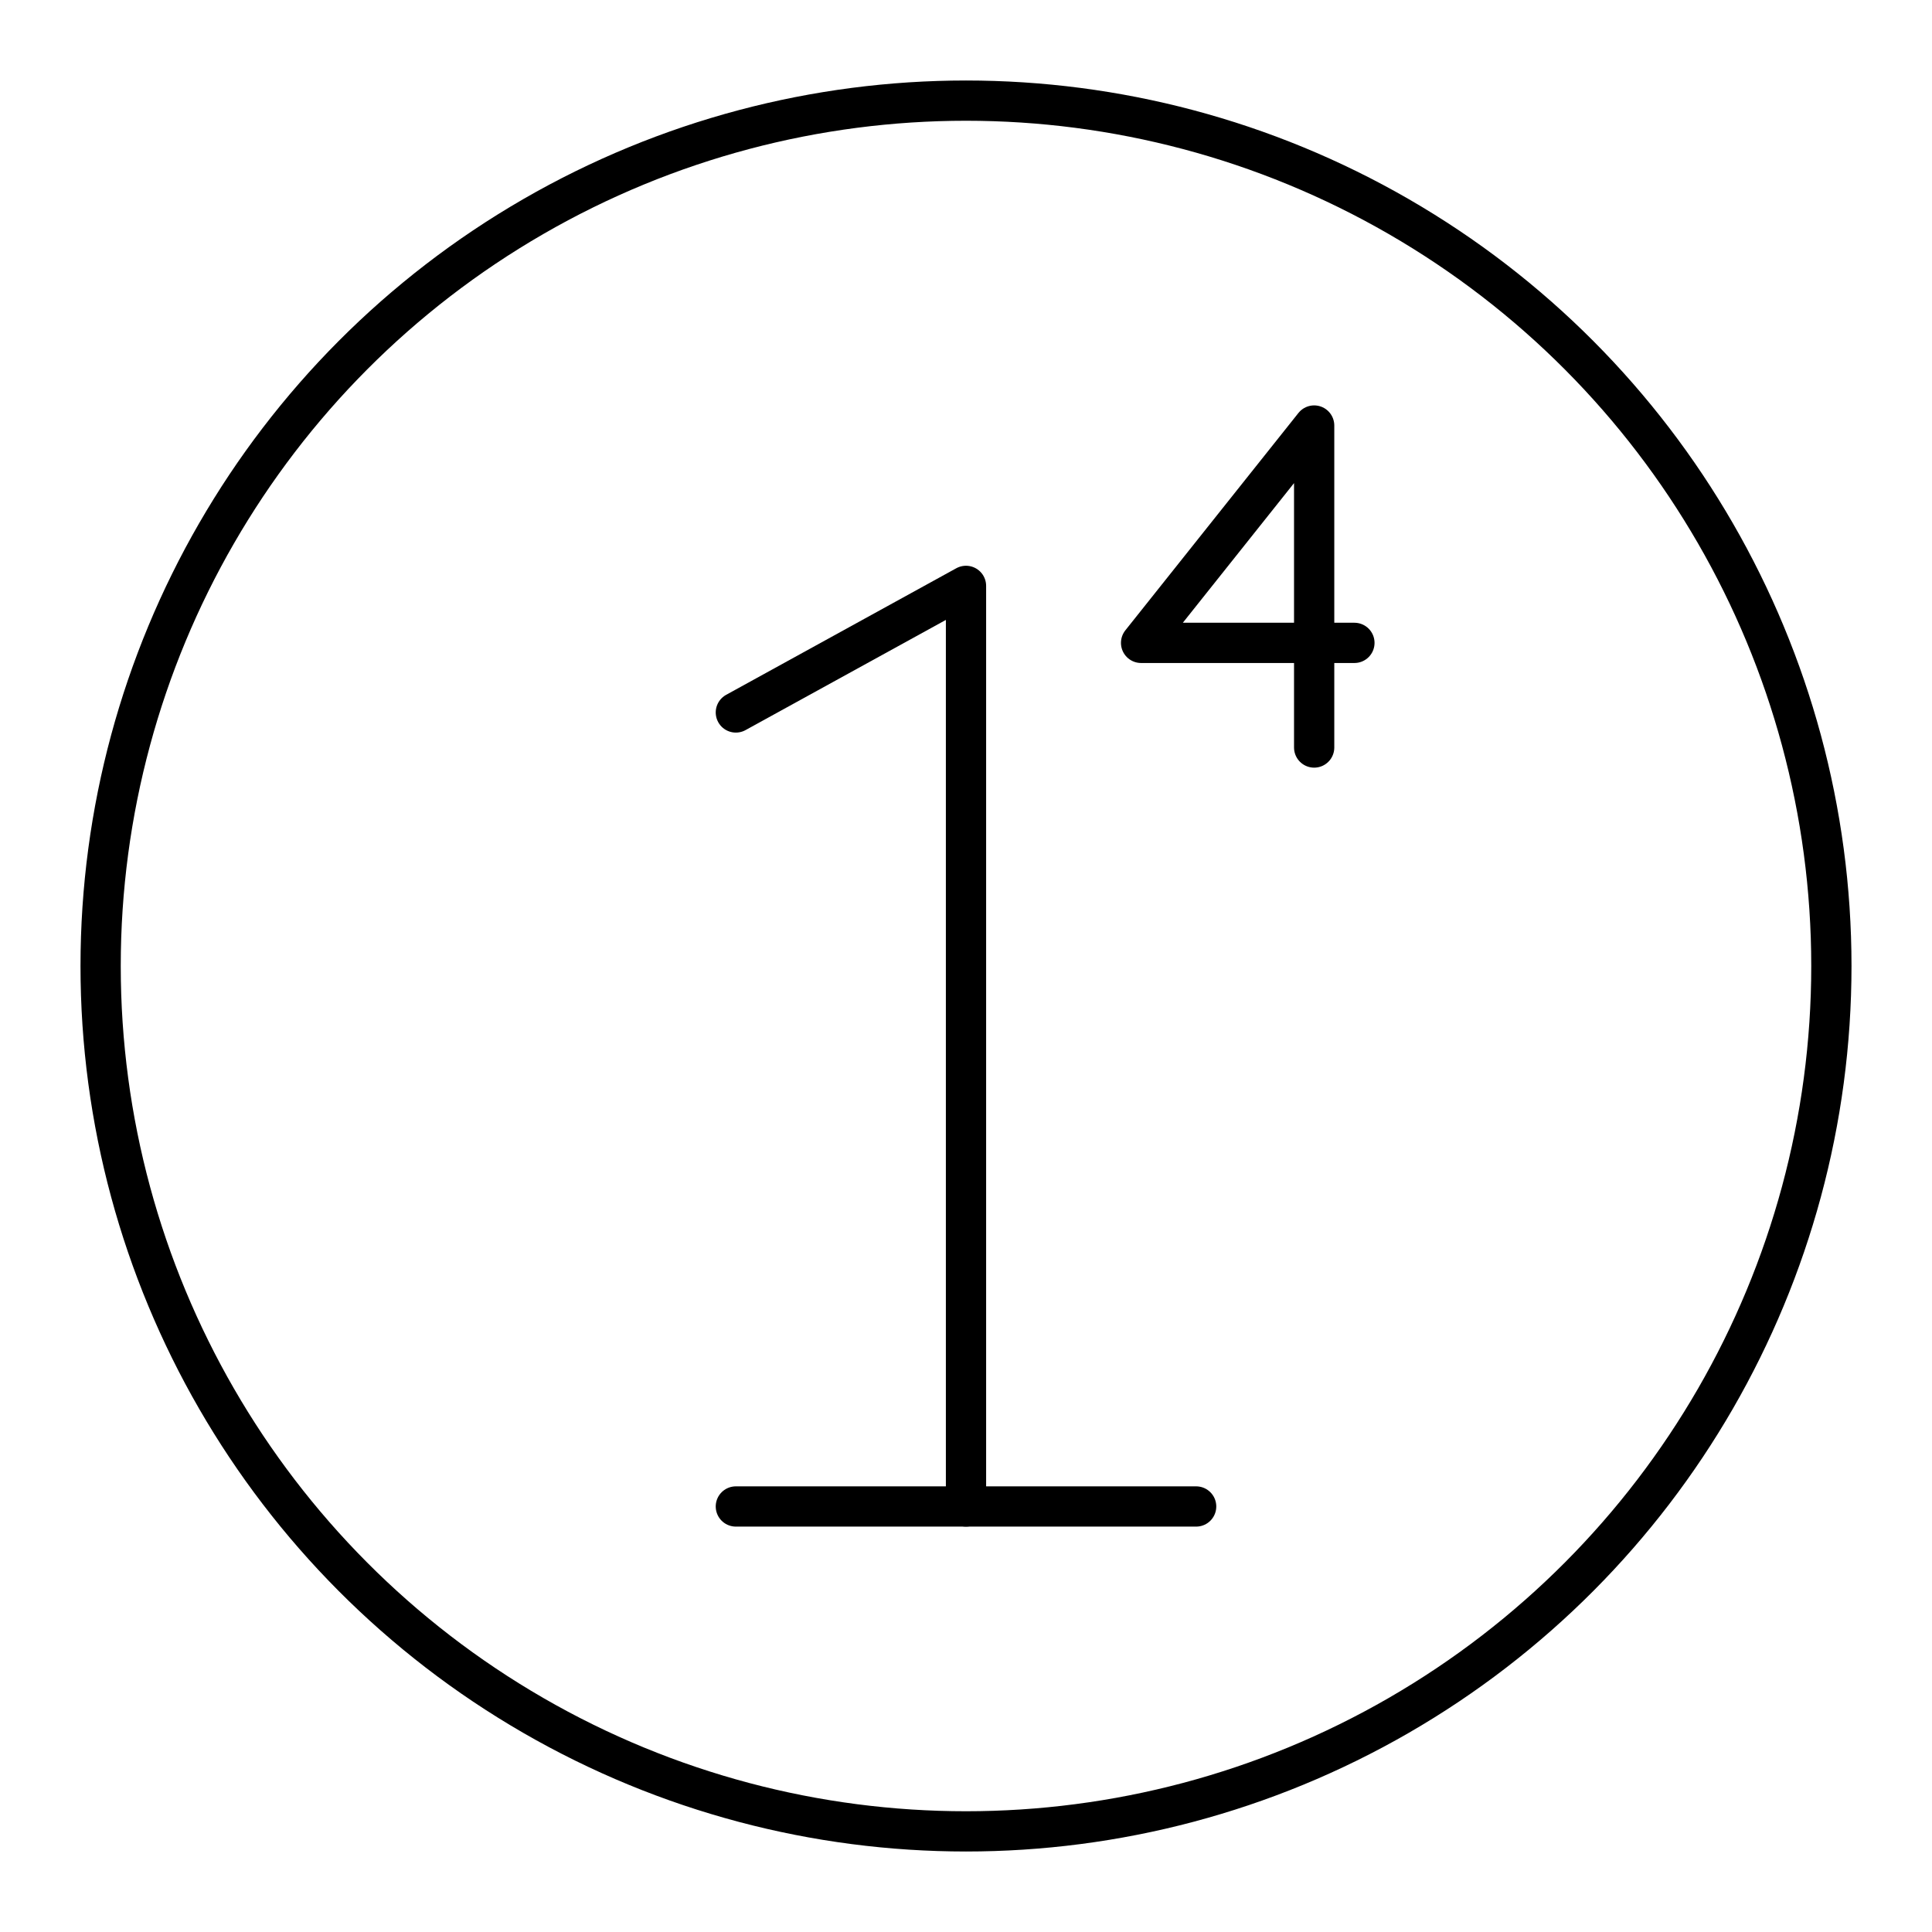 <?xml version="1.0" encoding="utf-8"?>
<svg width="800px" height="800px" viewBox="0 0 48 48" xmlns="http://www.w3.org/2000/svg"><defs><style>.a{fill:none;stroke:#000000;stroke-linecap:round;stroke-linejoin:round;}</style></defs><path class="a" d="M18.282,17.701,24,14.556V37.428"/><path class="a" d="M33.65,15.972h-5.3l4.3-5.4v8"/><line class="a" x1="18.282" y1="37.428" x2="29.718" y2="37.428"/><circle class="a" cx="24" cy="24" r="21.5"/></svg>